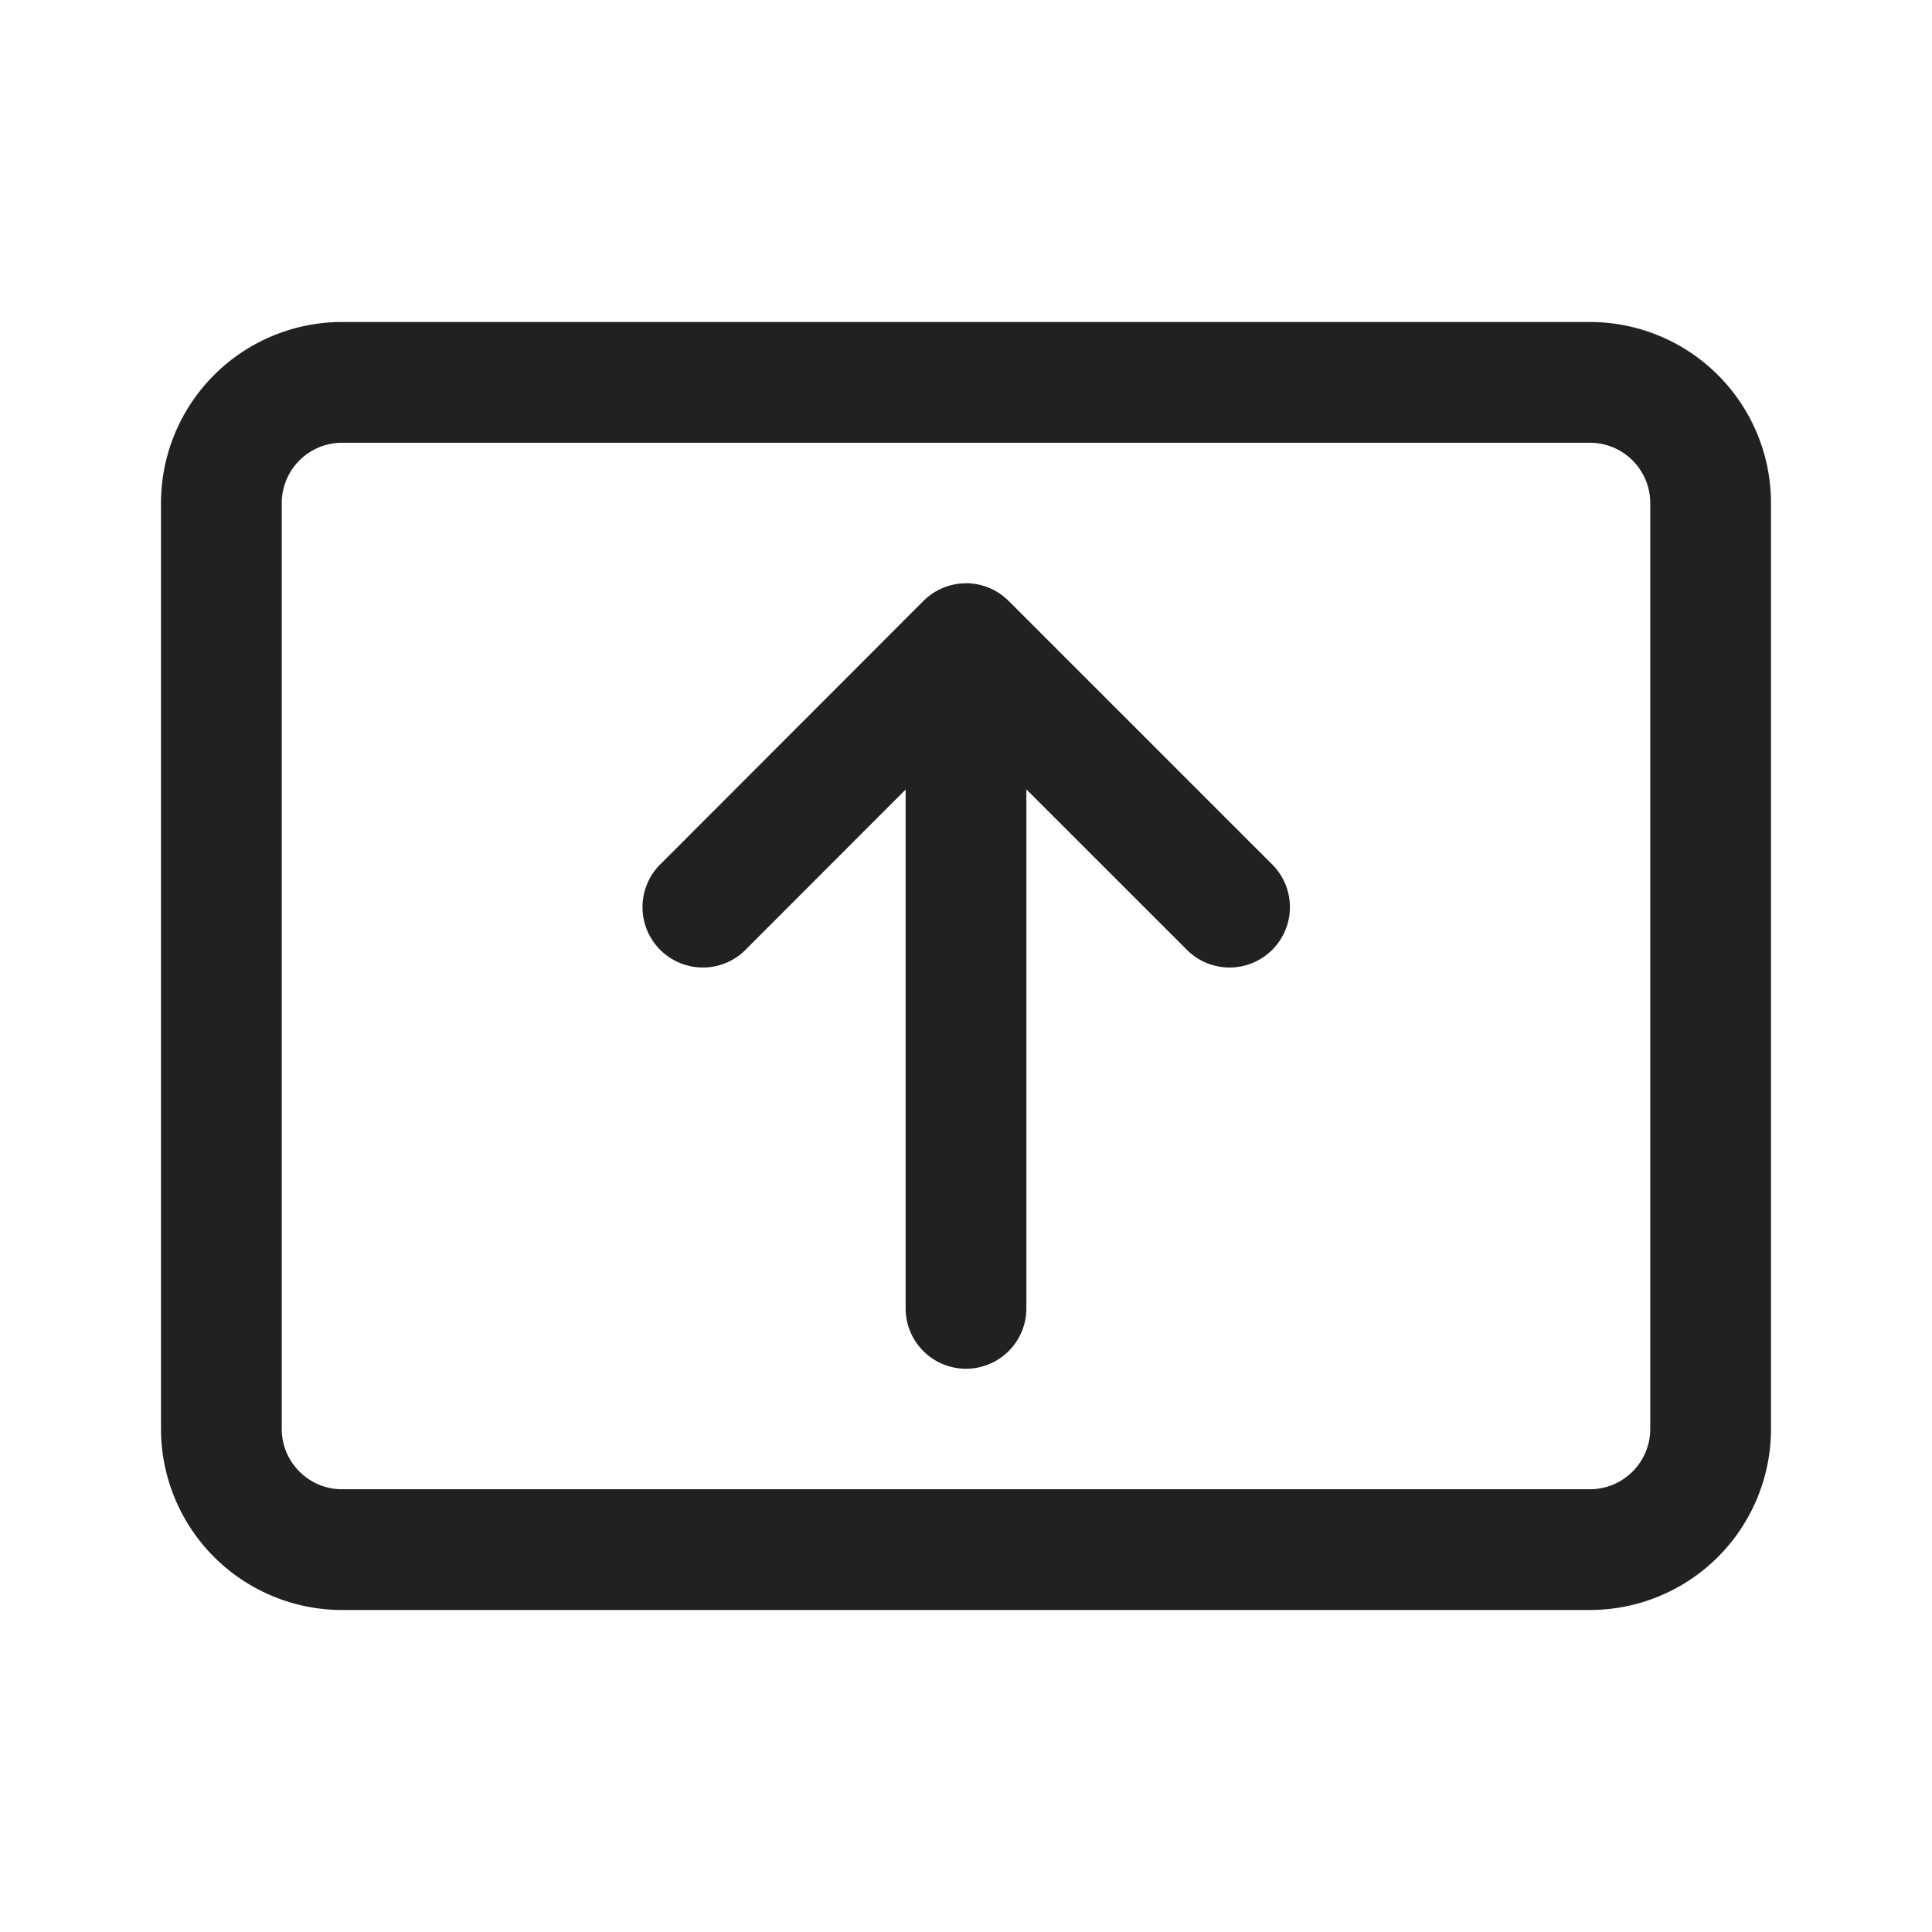 <svg width="24" height="24" fill="none" viewBox="0 0 24 24" xmlns="http://www.w3.org/2000/svg"><path d="M2 6.25A2.25 2.25 0 0 1 4.25 4h15.5A2.25 2.25 0 0 1 22 6.25v11.5A2.25 2.25 0 0 1 19.75 20H4.25A2.25 2.25 0 0 1 2 17.75V6.25Zm2.25-.75a.75.75 0 0 0-.75.75v11.5c0 .414.336.75.75.75h15.5a.75.75 0 0 0 .75-.75V6.25a.75.75 0 0 0-.75-.75H4.25Z" fill="#212121"/><path d="M12 7.245a.75.75 0 0 1 .53.22l3.255 3.255a.75.75 0 1 1-1.06 1.06L12.75 9.806v6.447a.75.75 0 0 1-1.5 0V9.808L9.28 11.78a.75.75 0 1 1-1.06-1.06l3.25-3.254a.75.75 0 0 1 .53-.22Z" fill="#212121"/></svg>